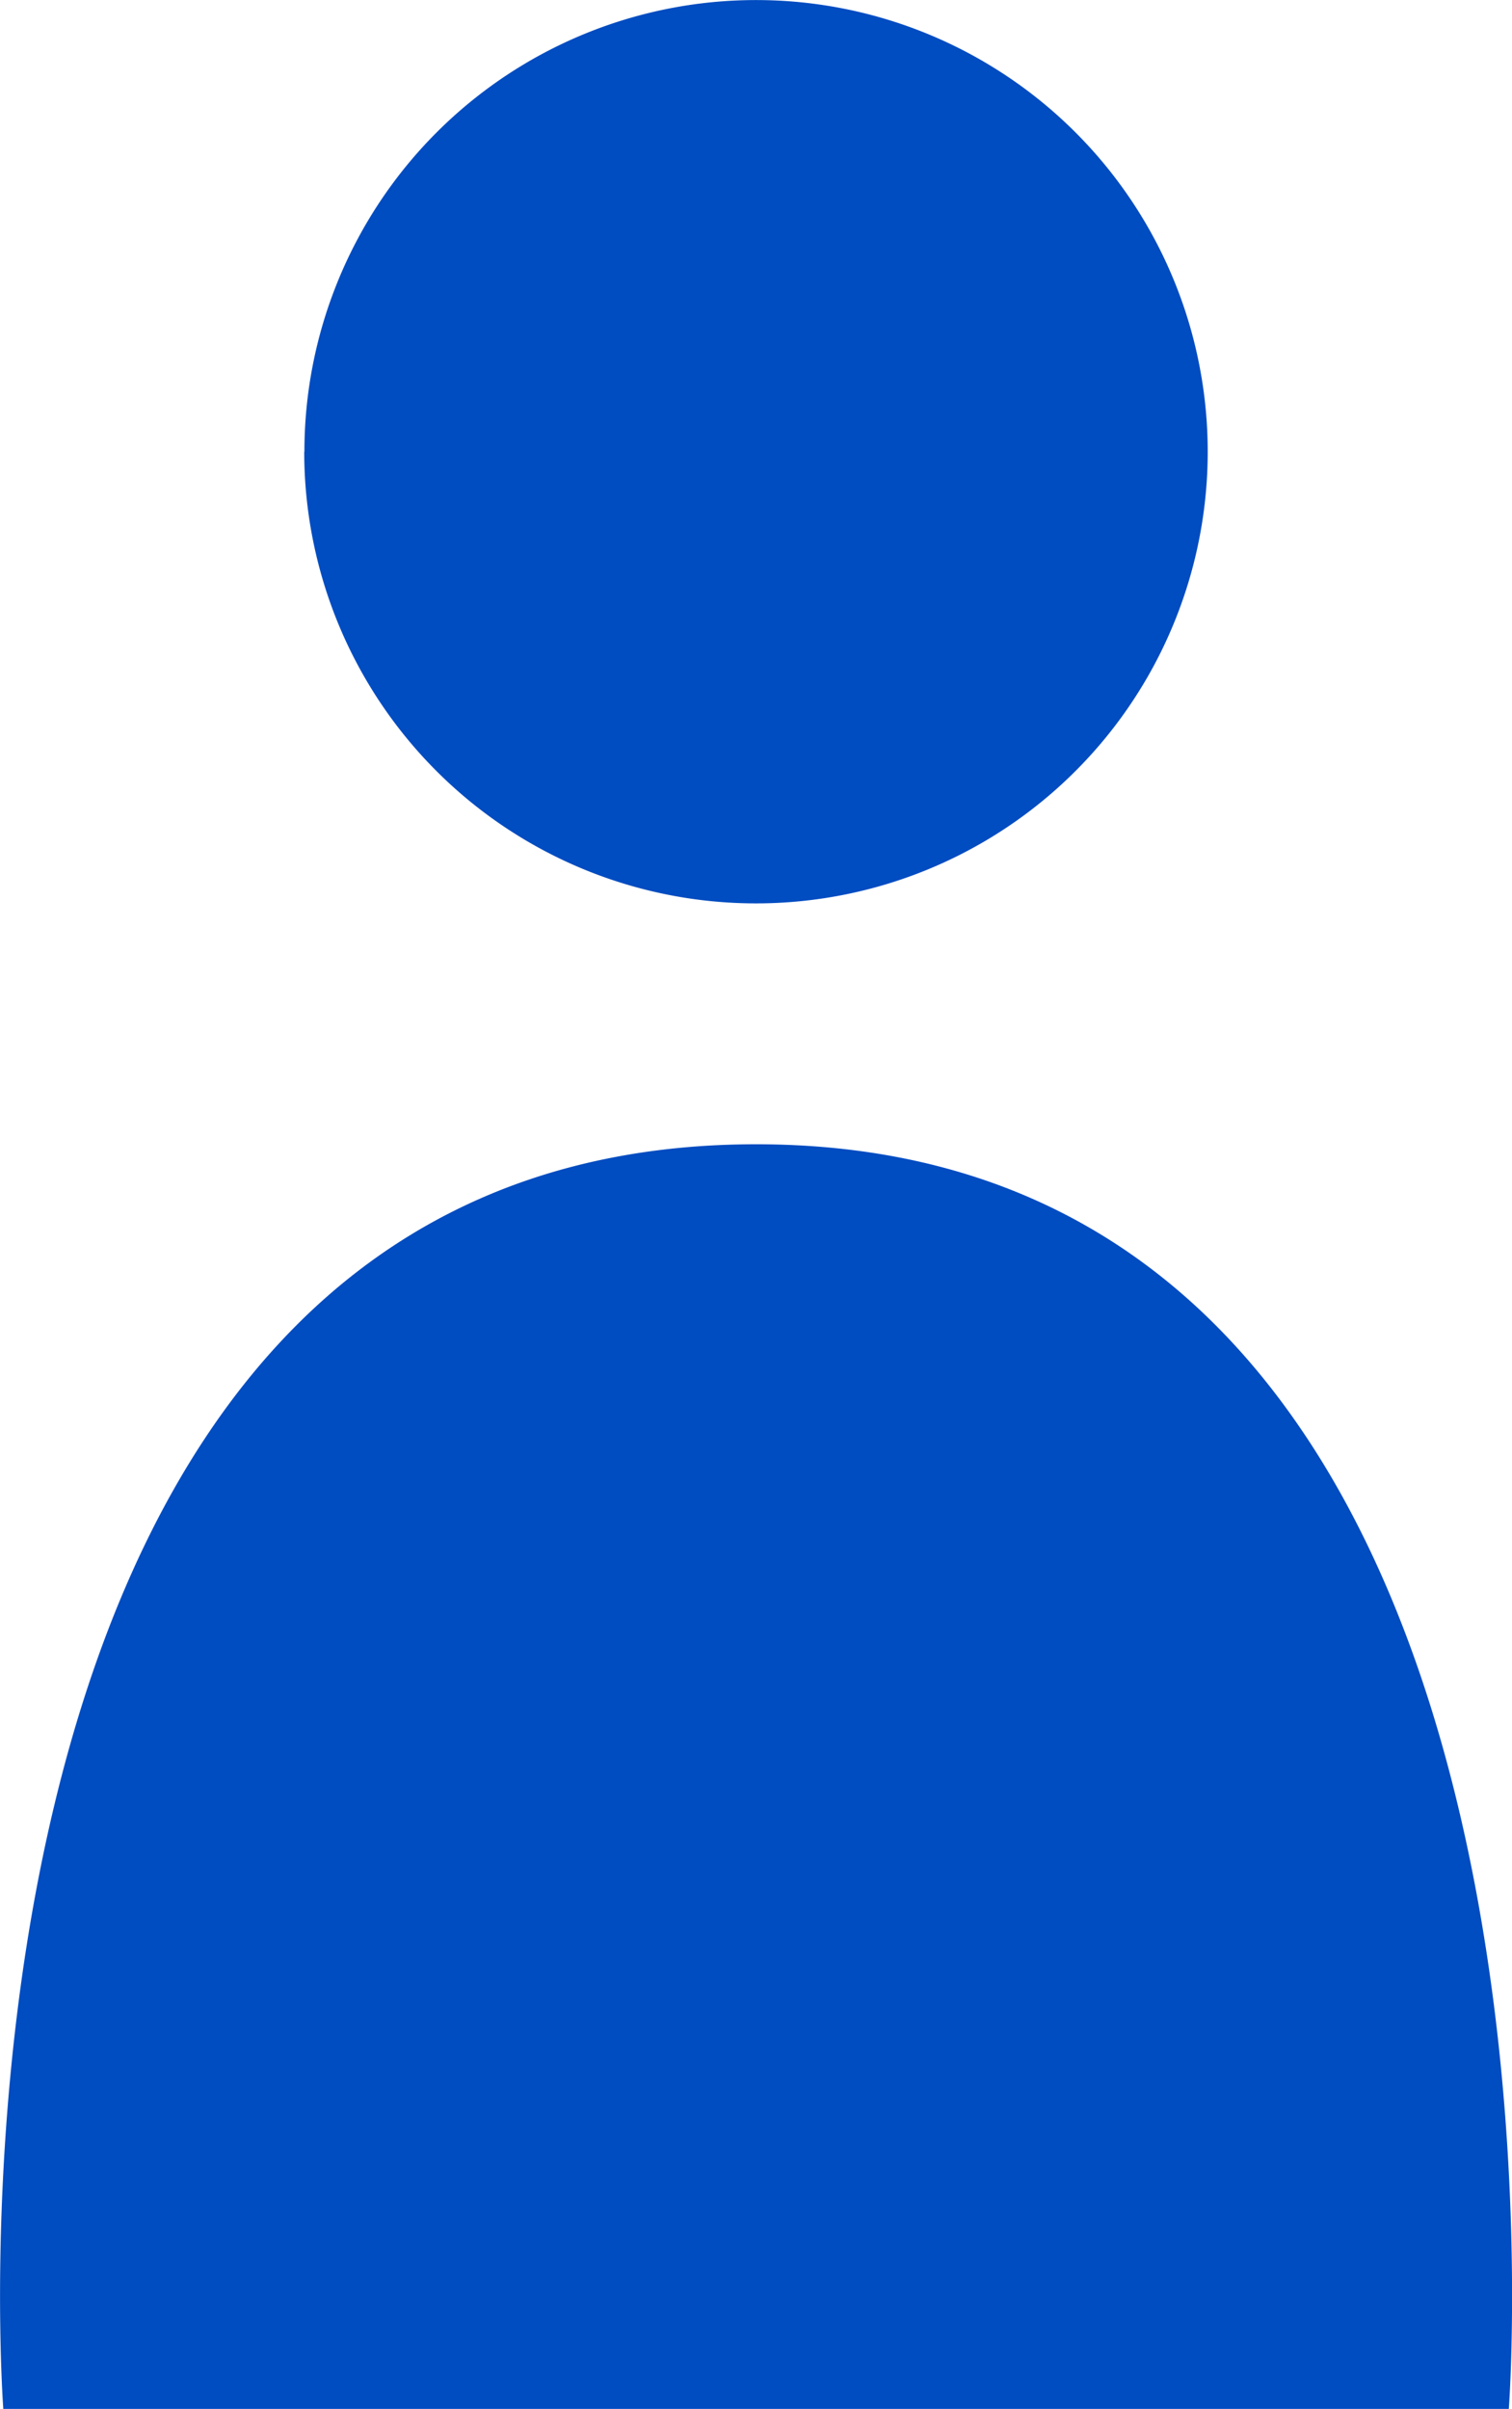 <svg xmlns="http://www.w3.org/2000/svg" width="25.108" height="40.002" viewBox="0 0 25.108 40.002">
  <path id="mark-human" d="M-5378.944,15363s-1.592-21,12.5-21,12.5,21,12.5,21Zm5-32.5a7.5,7.5,0,0,1,7.5-7.5,7.5,7.5,0,0,1,7.5,7.5,7.5,7.5,0,0,1-7.5,7.5A7.5,7.5,0,0,1-5373.947,15330.5Z" transform="translate(5378.999 -15322.999)" fill="#004cc1"/>
</svg>

